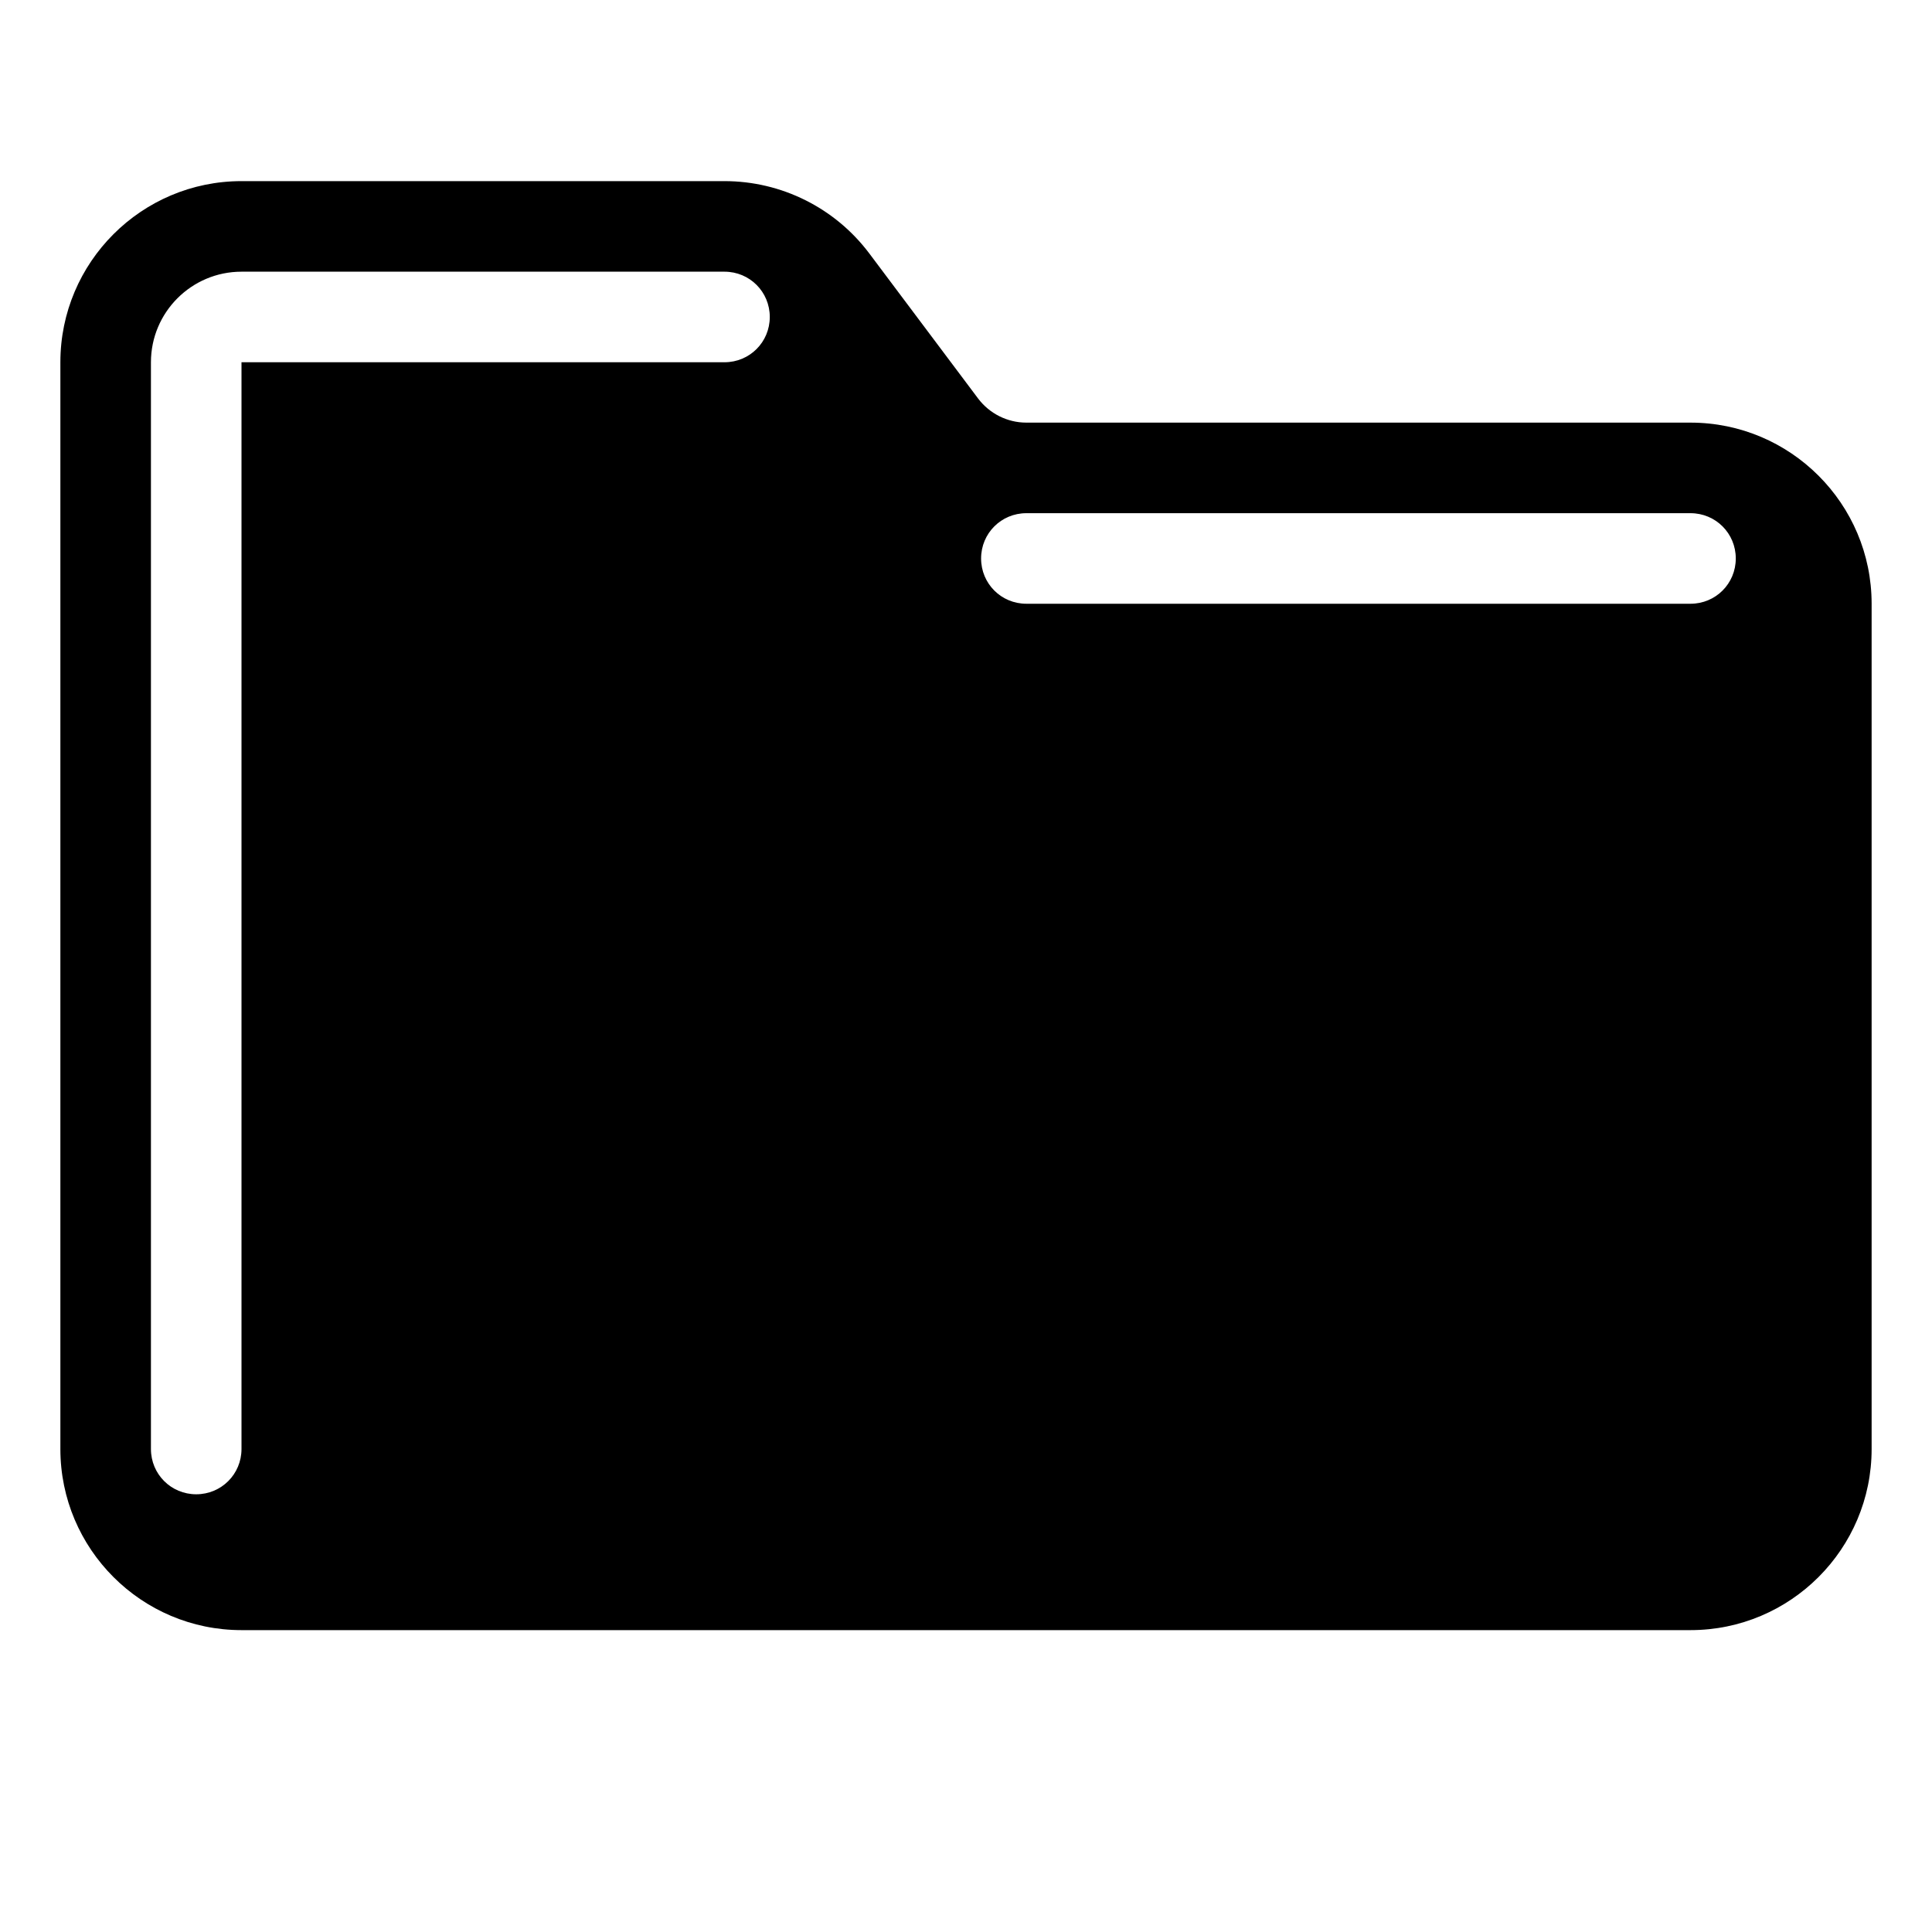 <svg xmlns="http://www.w3.org/2000/svg" viewBox="0 0 576 576"><!--! Font Awesome Pro 7.1.0 by @fontawesome - https://fontawesome.com License - https://fontawesome.com/license (Commercial License) Copyright 2025 Fonticons, Inc. --><path fill="currentColor" d="M18 108C18 78.2 42.2 54 72 54L216 54C233 54 249 62 259.2 75.6L291.6 118.8C295 123.3 300.3 126 306 126L504 126C533.8 126 558 150.2 558 180L558 432C558 461.8 533.8 486 504 486L72 486C42.2 486 18 461.8 18 432L18 108zM72 81C57.1 81 45 93.1 45 108L45 432C45 439.5 51 445.5 58.5 445.5C66 445.5 72 439.5 72 432L72 108L216 108C223.5 108 229.5 102 229.5 94.5C229.5 87 223.5 81 216 81L72 81zM306 153C298.5 153 292.5 159 292.5 166.5C292.5 174 298.5 180 306 180L504 180C511.5 180 517.5 174 517.5 166.5C517.5 159 511.5 153 504 153L306 153z"/></svg>